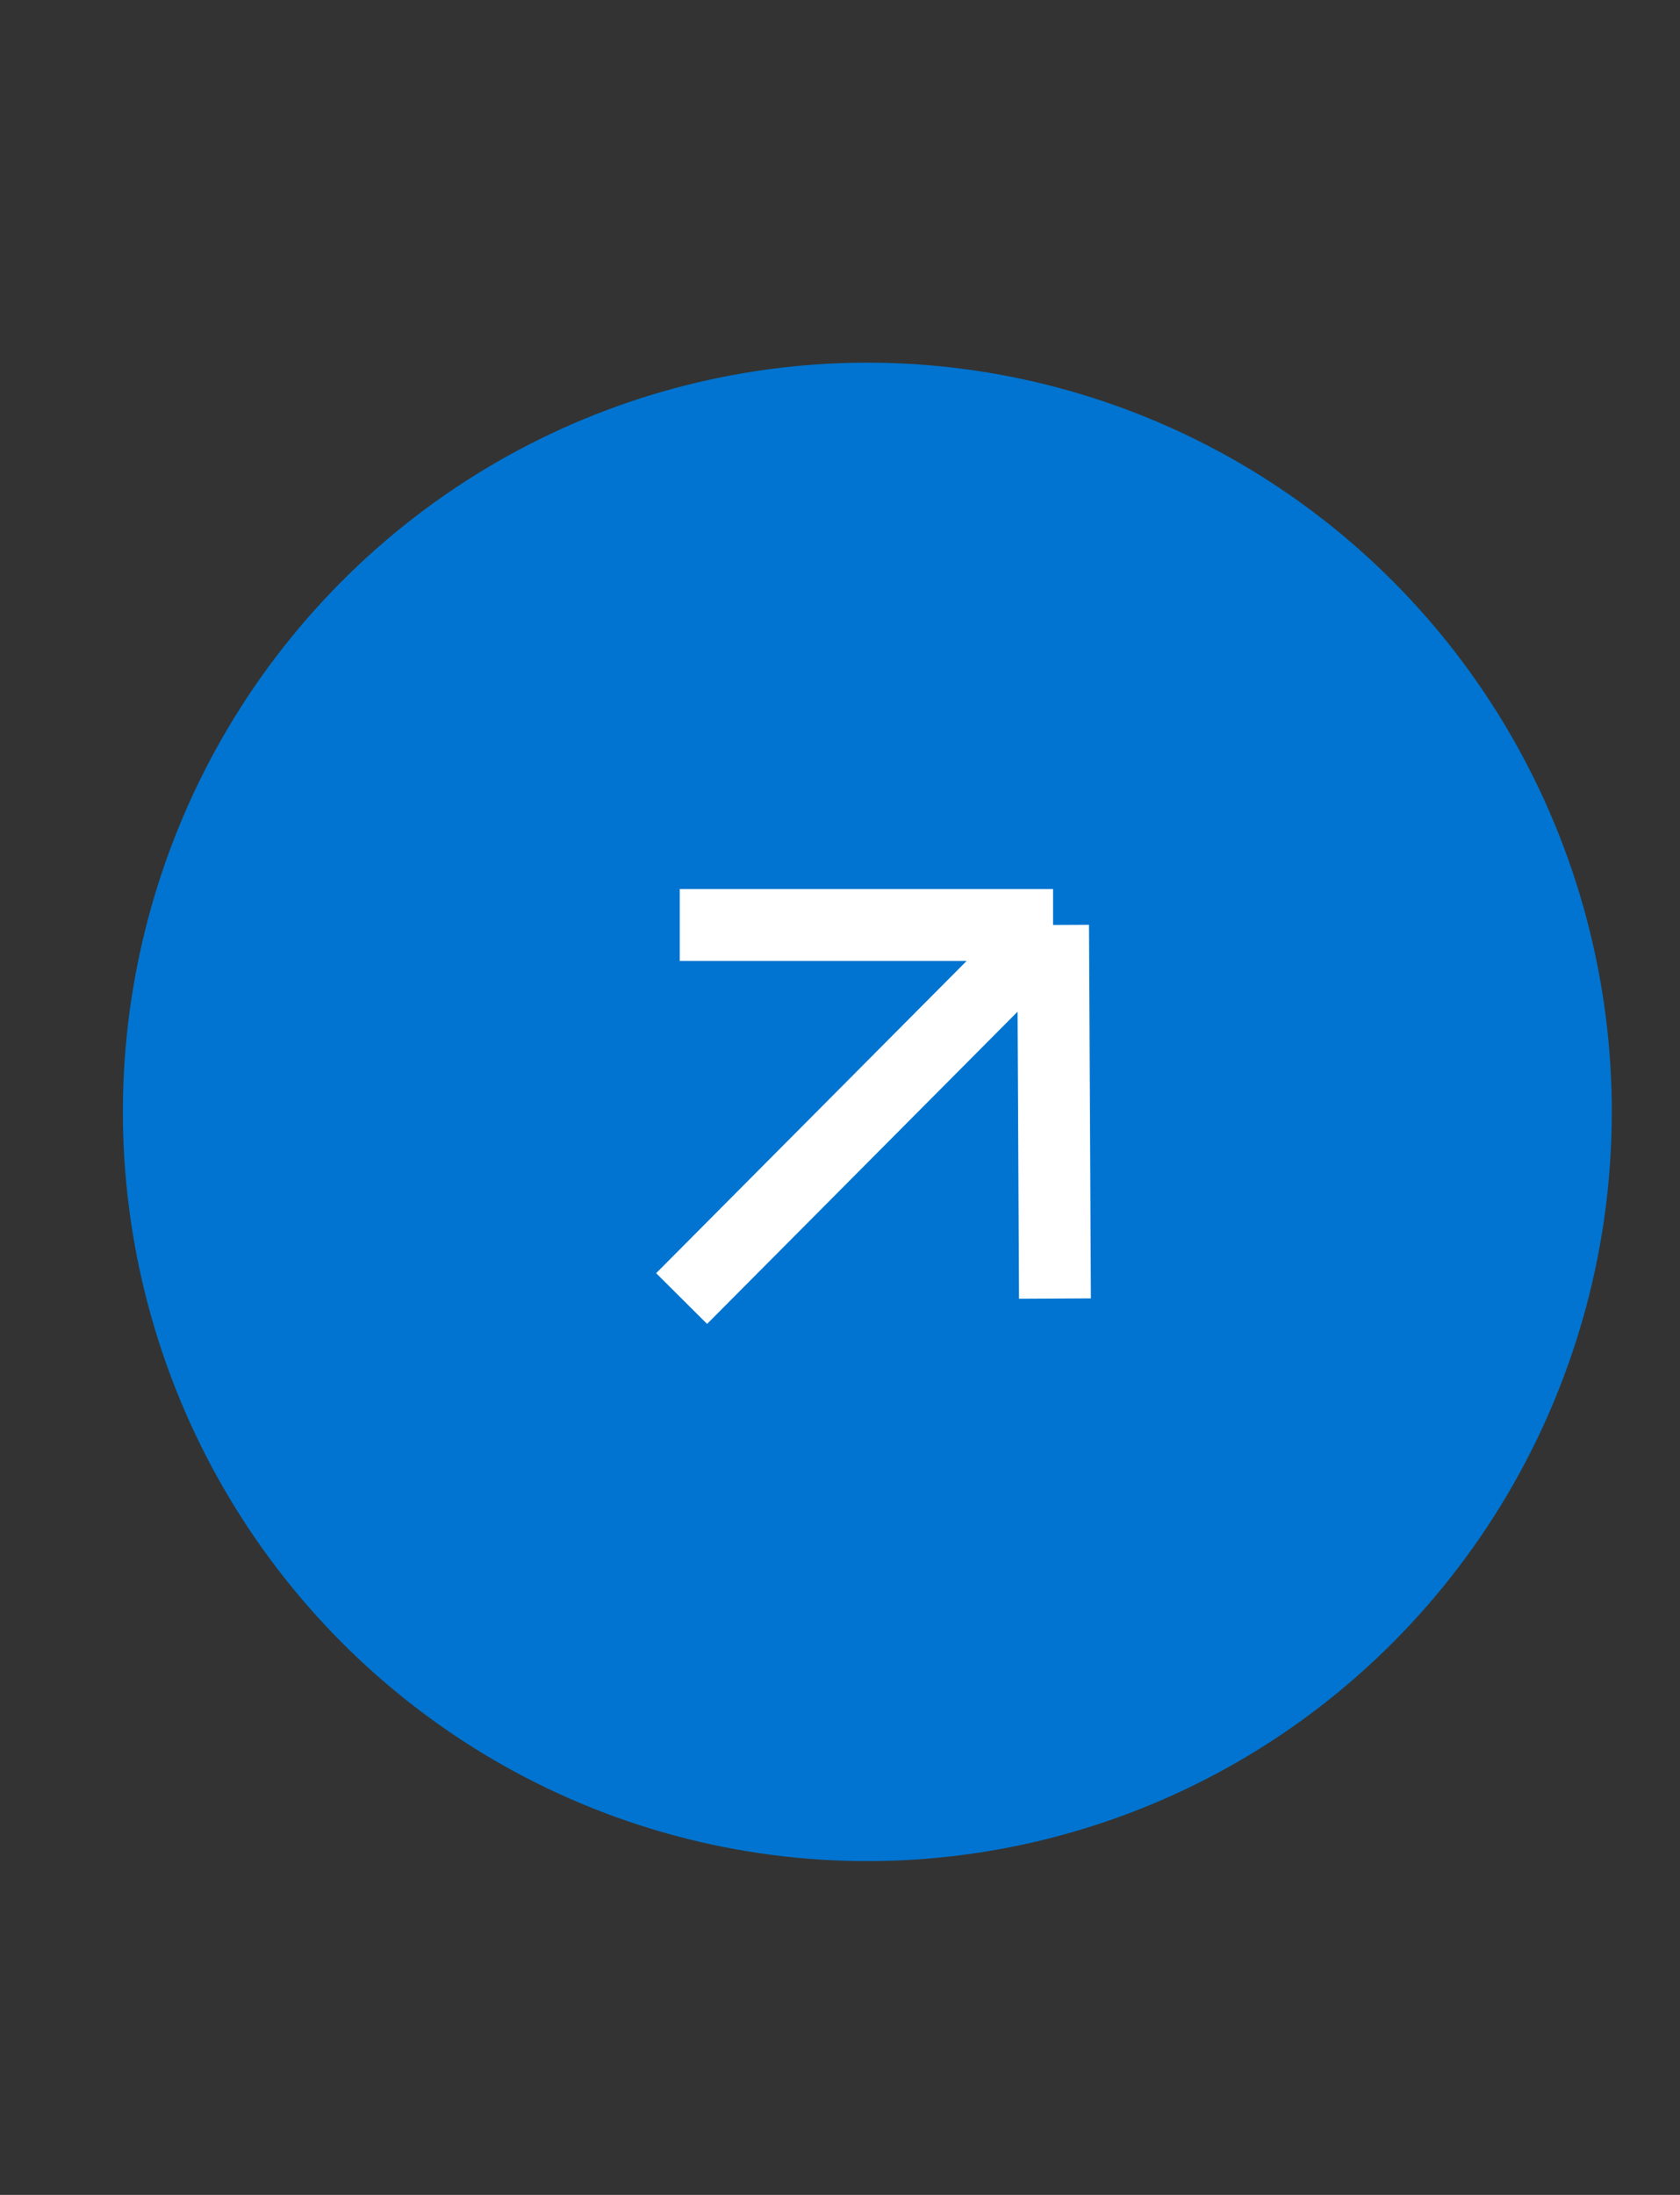 <svg width="36" height="47" viewBox="0 0 36 47" fill="none" xmlns="http://www.w3.org/2000/svg">
<rect x="0" y="0" width="36" height="47" fill="#333333" stroke="none"/>
<circle cx="16" cy="16" r="16" transform="matrix(0.705 0.709 -0.705 0.709 18.586 1.121)" fill="#0074D0"/>
<path d="M14.566 19.807H22.566M22.566 19.807L22.606 27.806M22.566 19.807L14.606 27.806" stroke="white" stroke-width="1.54"/>
</svg>
